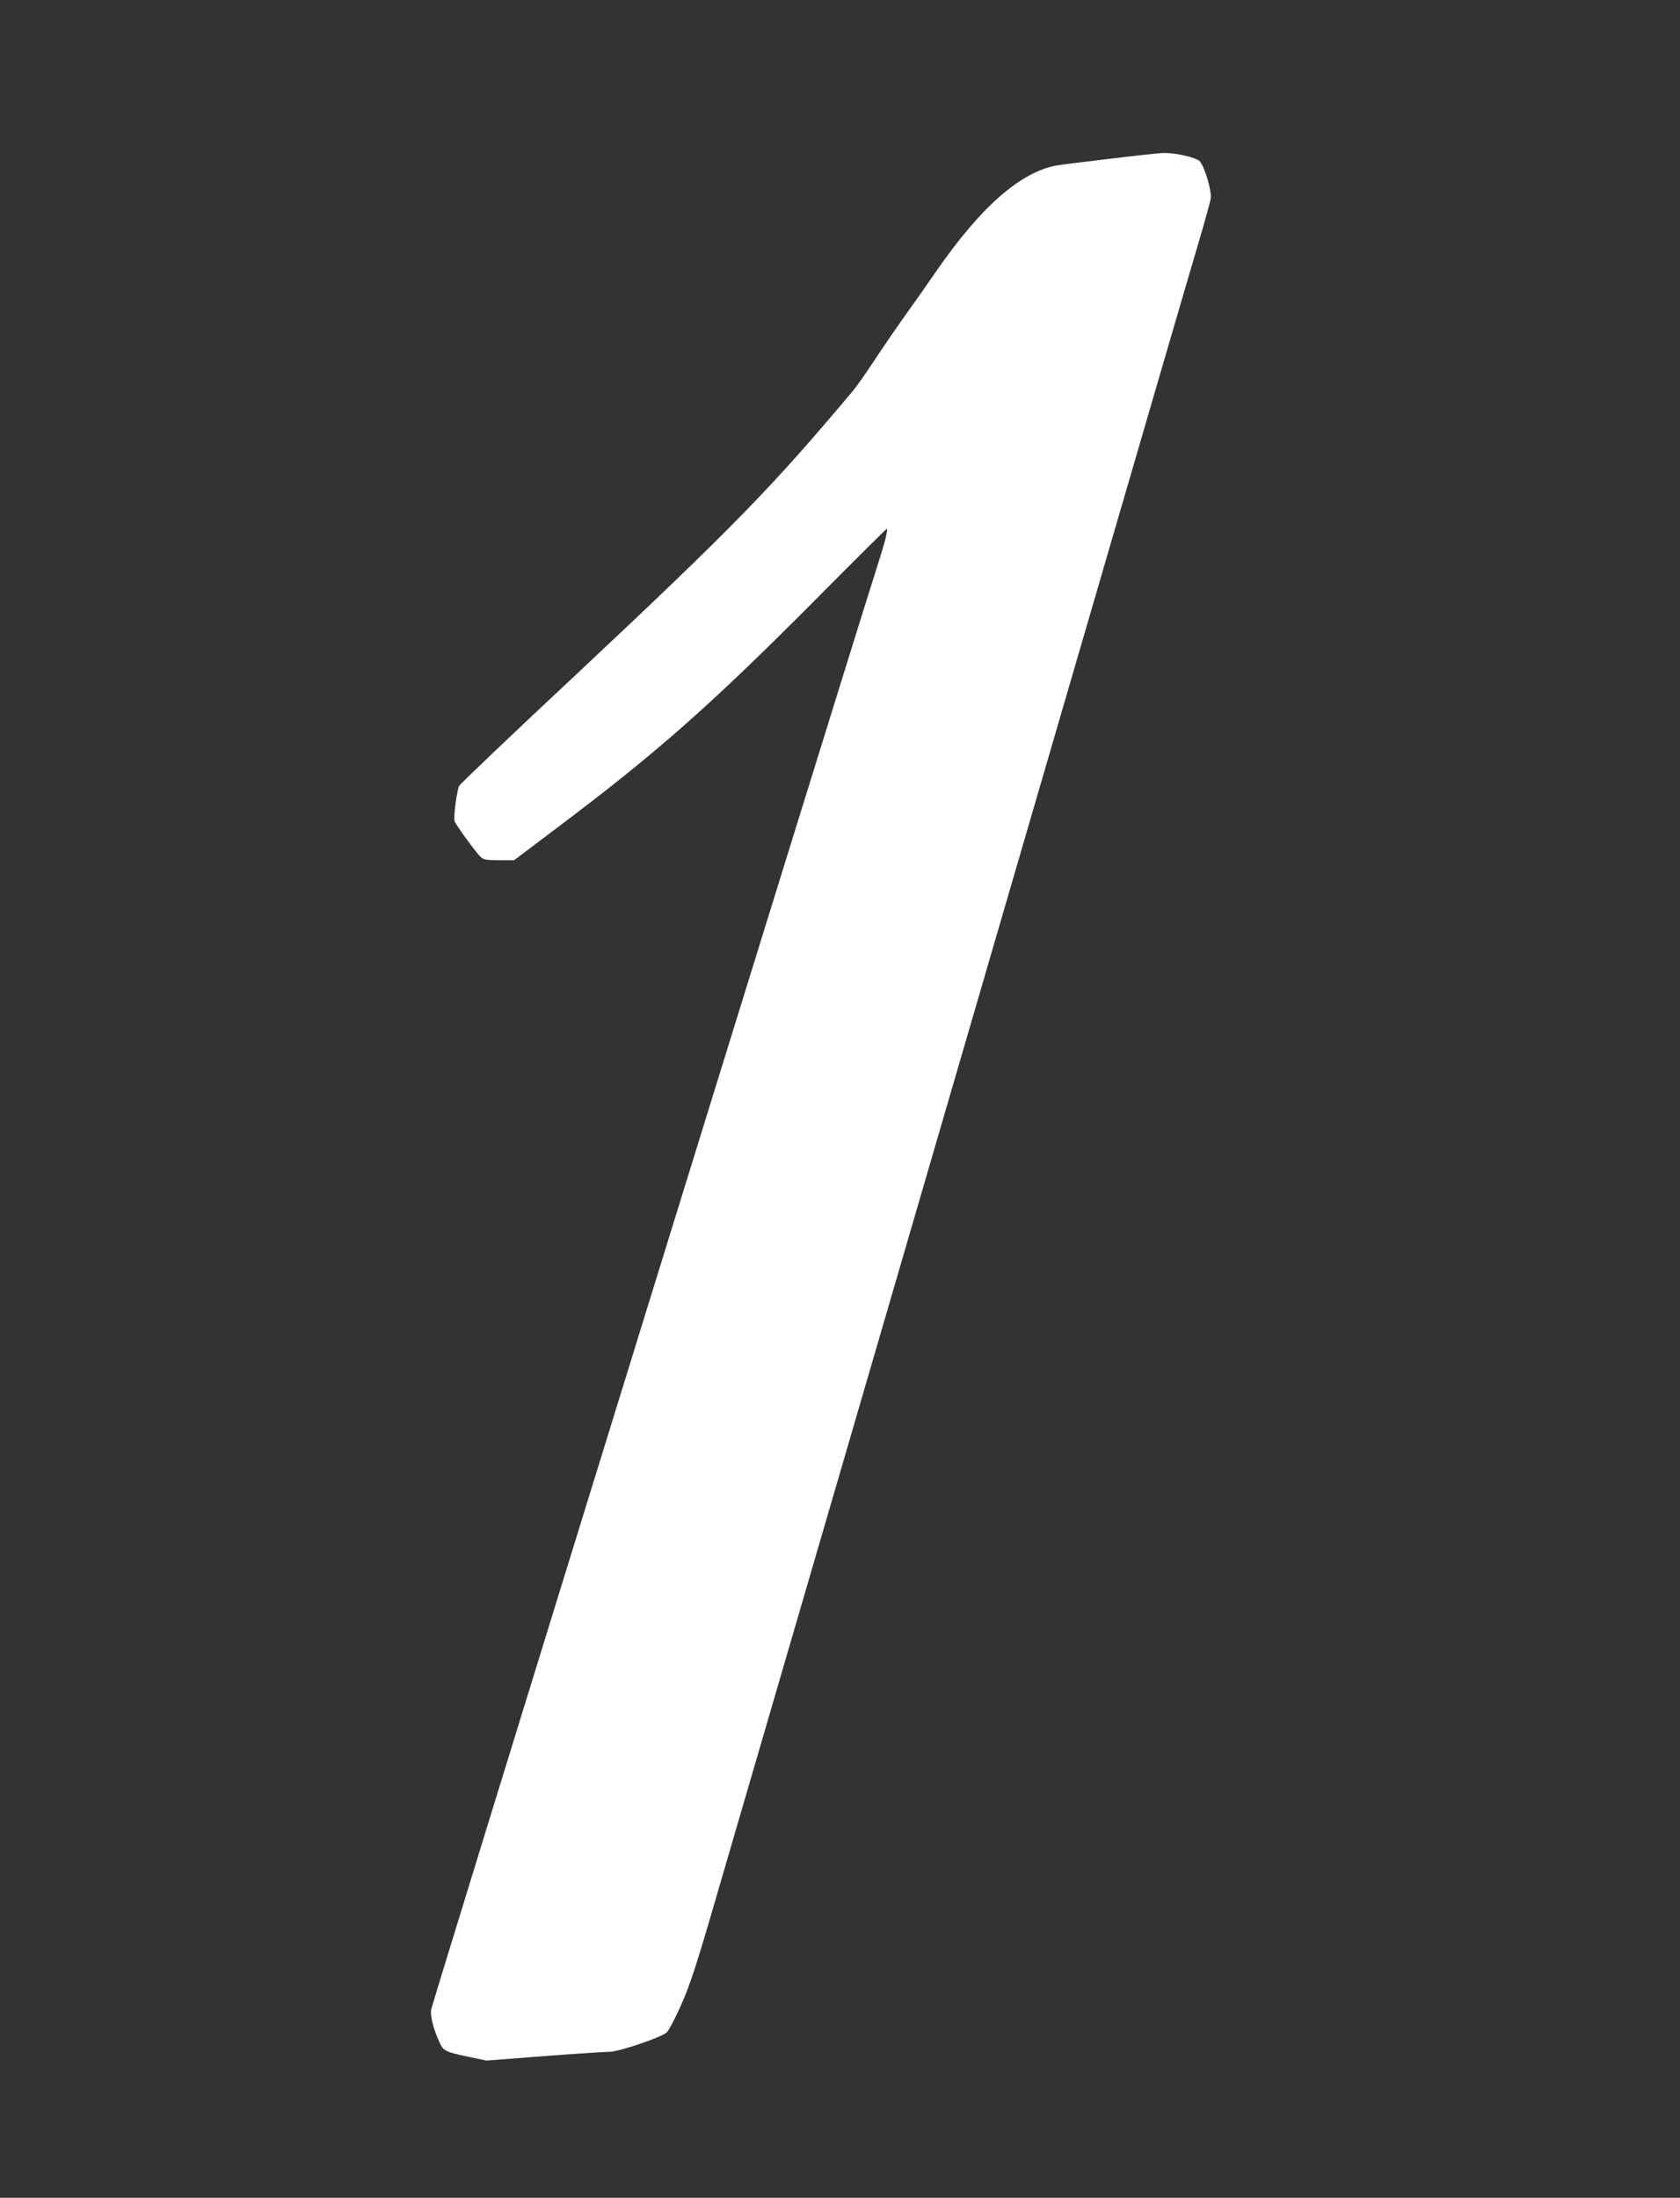 <?xml version="1.0" standalone="no"?>
<!DOCTYPE svg PUBLIC "-//W3C//DTD SVG 20010904//EN"
 "http://www.w3.org/TR/2001/REC-SVG-20010904/DTD/svg10.dtd">
<svg version="1.0" xmlns="http://www.w3.org/2000/svg"
 width="979pt" height="1280pt" viewBox="0 0 979 1280"
 preserveAspectRatio="xMidYMid meet">
<rect x="0" y="0" width="979" height="1280" fill="#333333" stroke="none"/>
<g transform="translate(0,1280) scale(0.1,-0.1)"
fill="#ffffff" stroke="none">
<path d="M6464 11875 c-149 -18 -288 -35 -309 -39 -210 -40 -438 -240 -696
-611 -45 -66 -126 -181 -179 -255 -53 -74 -135 -193 -182 -265 -47 -71 -103
-151 -124 -177 -477 -568 -696 -793 -1615 -1655 -373 -348 -680 -641 -684
-651 -15 -39 -33 -185 -26 -205 10 -25 120 -176 151 -207 17 -17 33 -20 108
-20 l88 0 229 173 c590 442 907 721 1519 1336 230 232 421 421 423 421 10 0
-10 -79 -57 -225 -167 -520 -2594 -8368 -2598 -8401 -4 -43 14 -112 50 -191
22 -48 34 -54 173 -83 l100 -21 336 26 c185 14 356 25 380 25 55 0 307 85 335
114 12 11 50 84 84 161 50 112 91 236 205 630 206 704 1188 4072 2015 6910
391 1342 744 2553 785 2690 41 138 77 267 80 287 8 41 -33 182 -63 218 -19 23
-144 51 -215 49 -23 -1 -164 -16 -313 -34z"/>
</g>
</svg>
